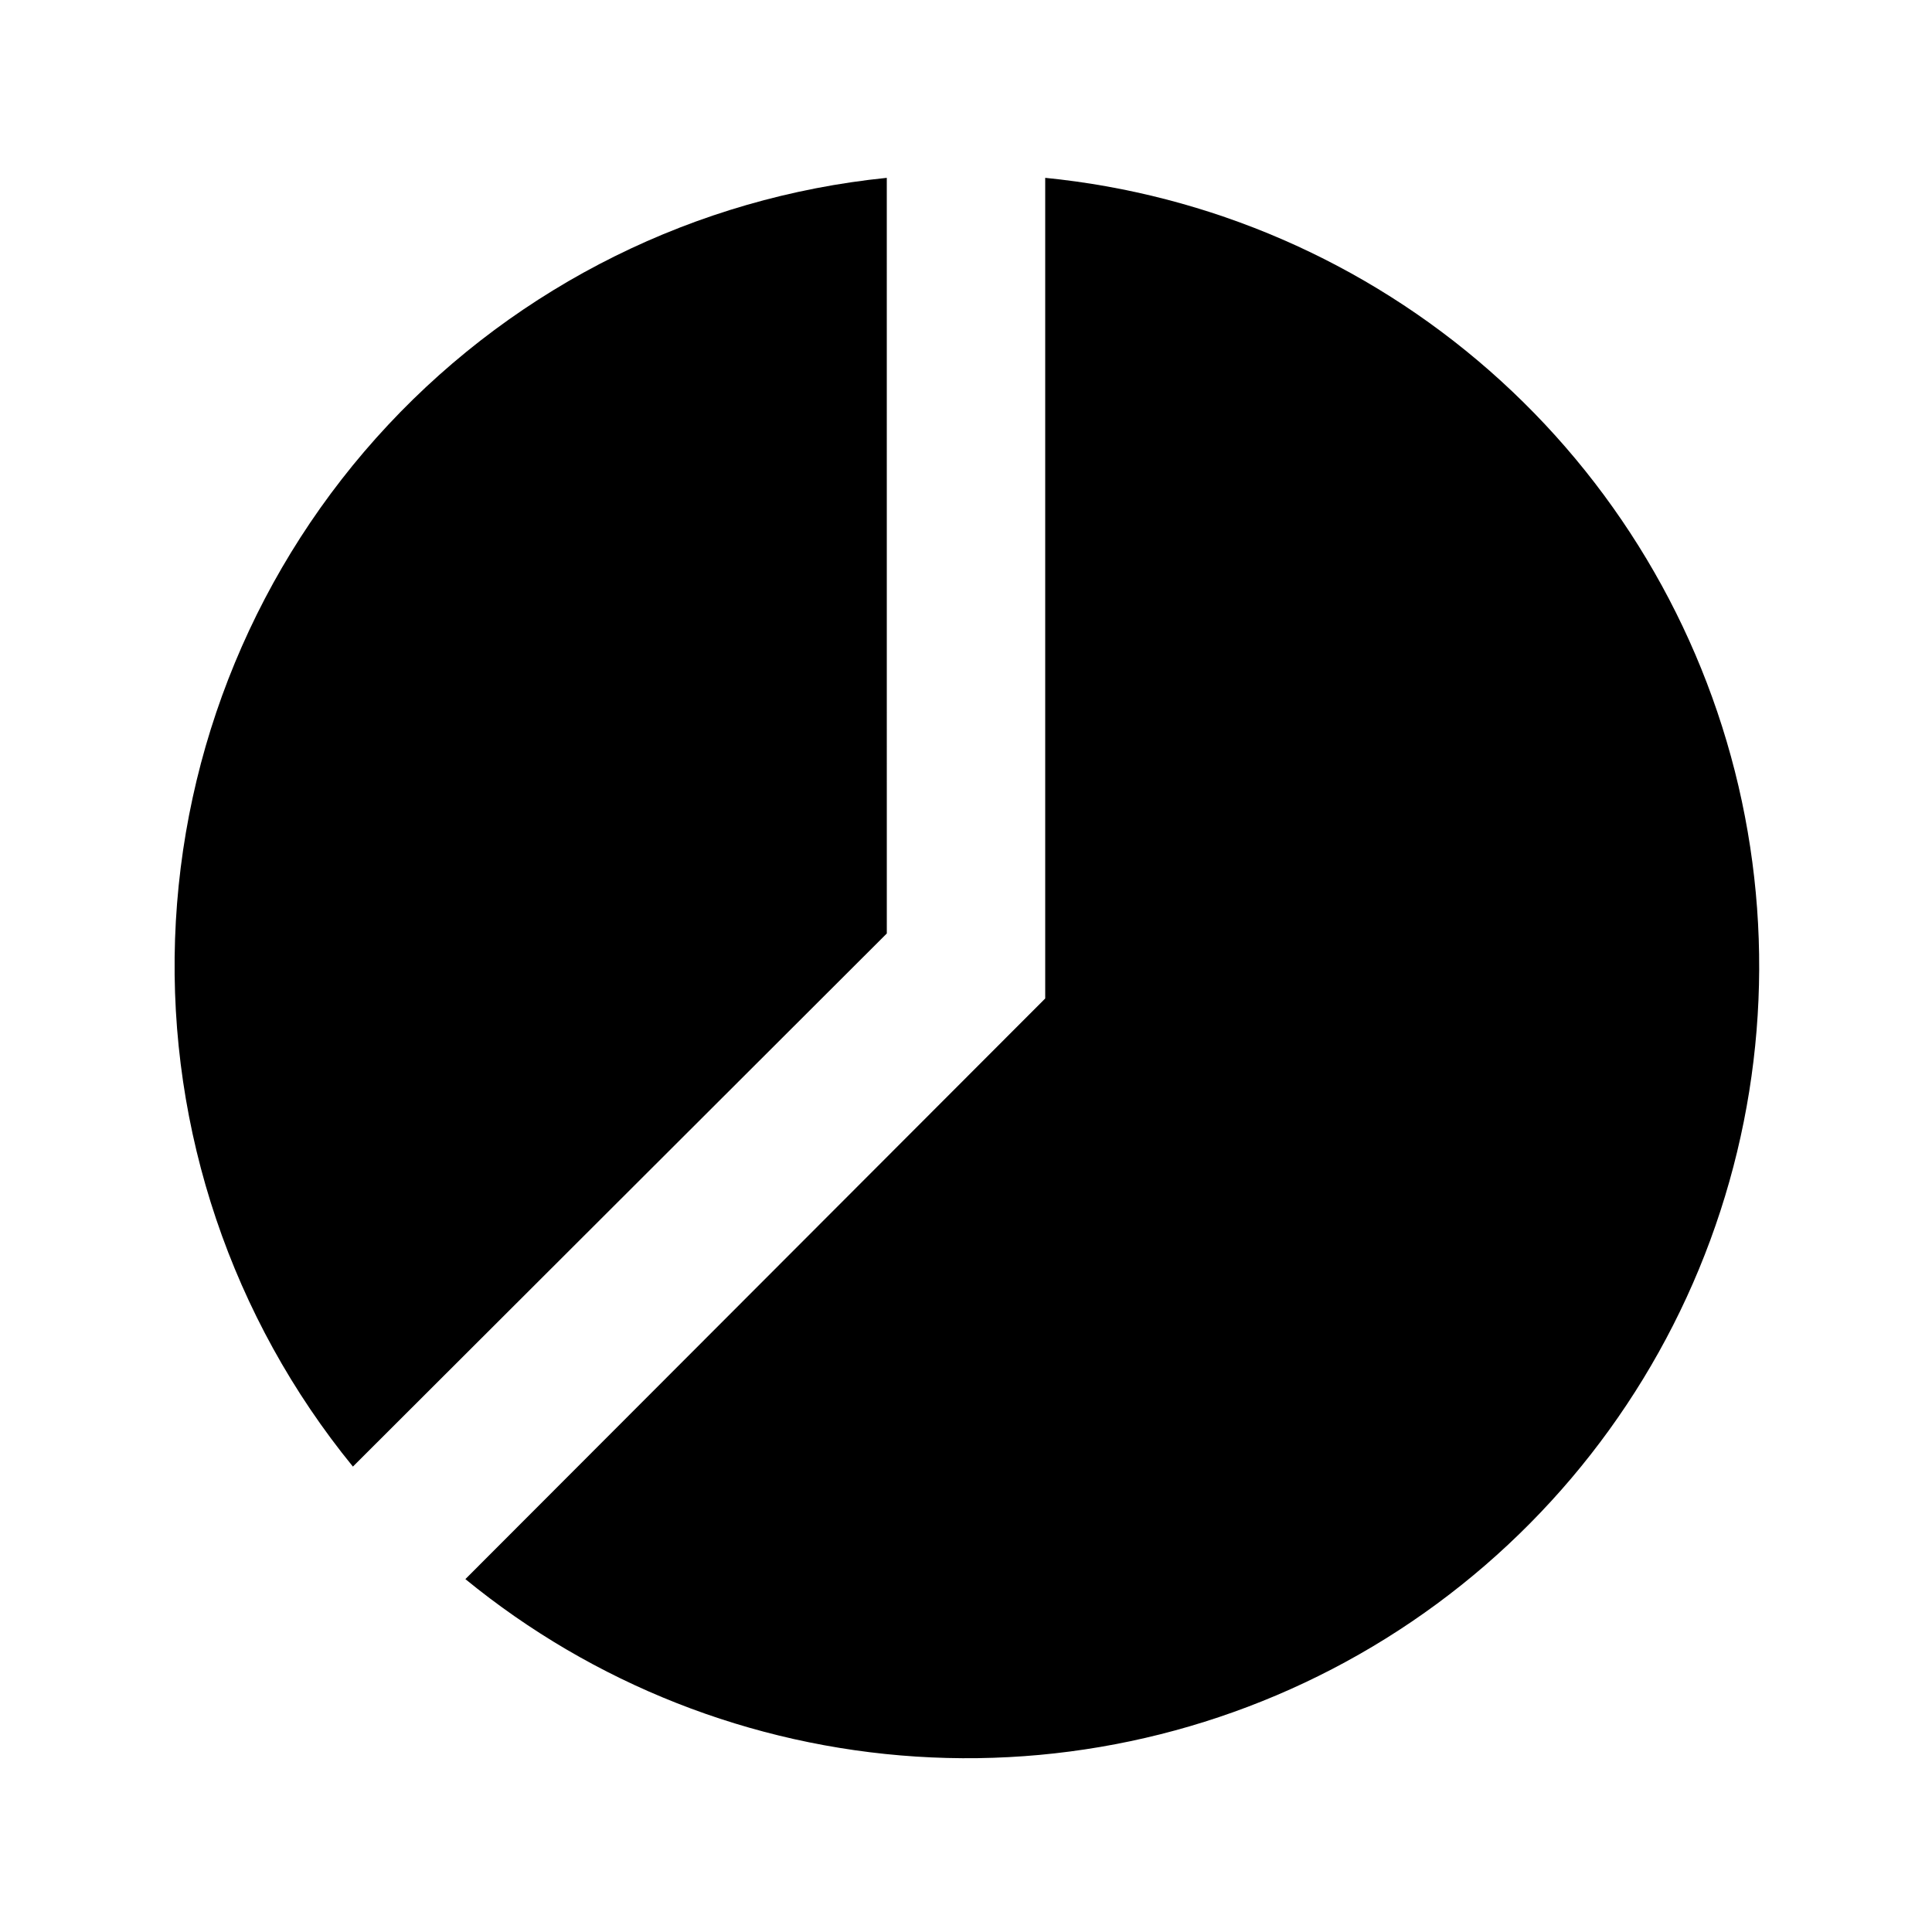 <?xml version="1.0" encoding="UTF-8"?>
<!-- Uploaded to: SVG Repo, www.svgrepo.com, Generator: SVG Repo Mixer Tools -->
<svg fill="#000000" width="800px" height="800px" version="1.1" viewBox="144 144 512 512" xmlns="http://www.w3.org/2000/svg">
 <g>
  <path d="m379.01 191.13c-50.531 5.121-97.488 28.391-132.17 65.492-34.684 37.102-54.738 85.516-56.453 136.27-1.711 50.762 15.035 100.42 47.137 139.77l141.49-141.28z"/>
  <path d="m420.99 191.13v217.48l-153.66 153.87c33.926 27.766 75.691 44.211 119.44 47.031 43.746 2.824 87.277-8.121 124.49-31.297 37.211-23.176 66.234-57.418 82.996-97.922 16.762-40.508 20.418-85.246 10.465-127.94-9.957-42.691-33.027-81.195-65.977-110.11-32.949-28.914-74.125-46.789-117.75-51.113z"/>
 </g>
</svg>